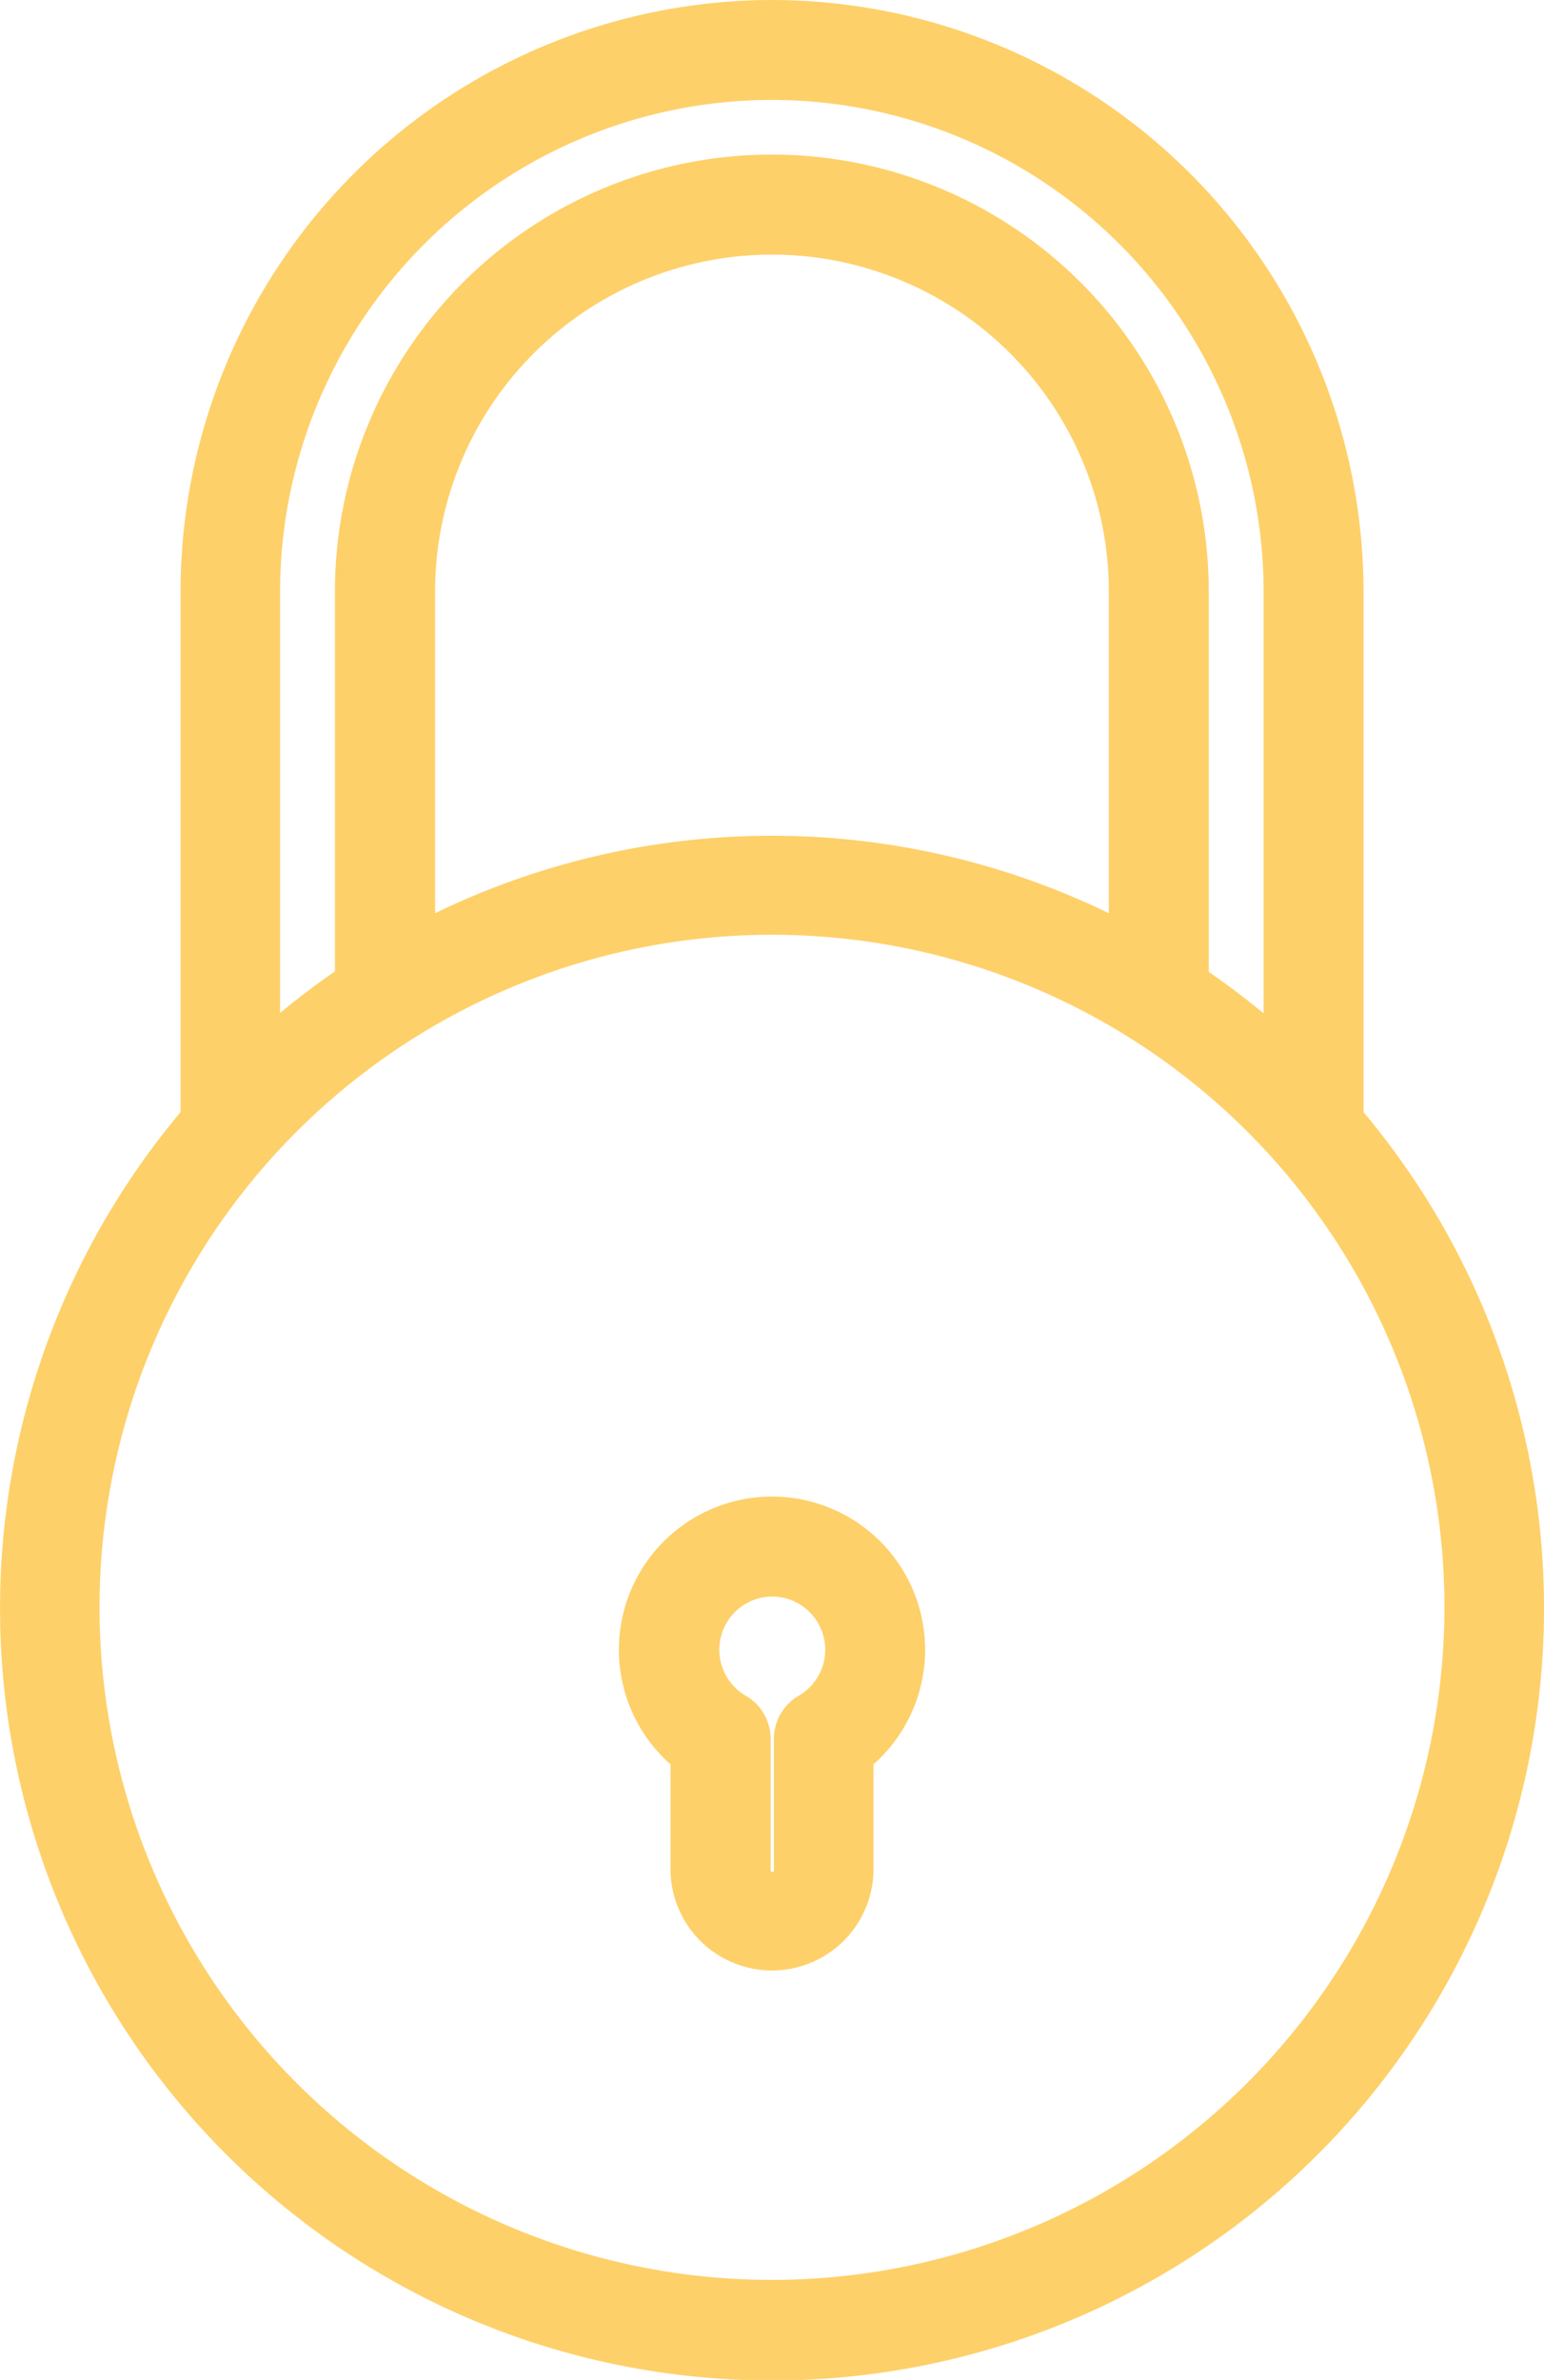 <svg xmlns="http://www.w3.org/2000/svg" width="20.32" height="31.316" viewBox="0 0 20.32 31.316">
  <g id="lock" transform="translate(0.25 0.25)">
    <g id="Groupe_1" data-name="Groupe 1" transform="translate(0)">
      <path id="Tracé_8" data-name="Tracé 8" d="M9.91,0A7.543,7.543,0,0,0,2.376,7.534v6.942a9.91,9.91,0,1,0,15.069,0V7.534A7.543,7.543,0,0,0,9.91,0Zm0,.815a6.727,6.727,0,0,1,6.72,6.72v6.1a9.981,9.981,0,0,0-1.222-.964V7.534a5.5,5.5,0,0,0-11,0v5.131a10.007,10.007,0,0,0-1.222.964V7.534A6.727,6.727,0,0,1,9.91.815Zm4.683,11.36a9.9,9.9,0,0,0-9.367,0V7.534a4.683,4.683,0,0,1,9.367,0ZM9.91,30a9.1,9.1,0,1,1,9.1-9.1A9.106,9.106,0,0,1,9.91,30Zm0,0" transform="translate(0)" fill="#fed069" stroke="#fed069" stroke-width="0.5"/>
      <path id="Tracé_10" data-name="Tracé 10" d="M183.49,308.811" transform="translate(-170.799 -281.501)" fill="#fed069" stroke="#fed069" stroke-width="0.5"/>
    </g>
    <path id="Tracé_13" data-name="Tracé 13" d="M121.763,295.85a1.087,1.087,0,0,0,1.086-1.086v-1.494a1.765,1.765,0,1,0-2.172,0v1.494A1.087,1.087,0,0,0,121.763,295.85Zm0-4.921a.95.95,0,0,1,.475,1.773.407.407,0,0,0-.2.353v1.71a.272.272,0,1,1-.543,0v-1.71a.407.407,0,0,0-.2-.353.95.95,0,0,1,.475-1.773Zm0,0" transform="translate(-111.853 -270.421)" fill="#fed069" stroke="#fed069" stroke-width="0.5"/>
  </g>
</svg>
